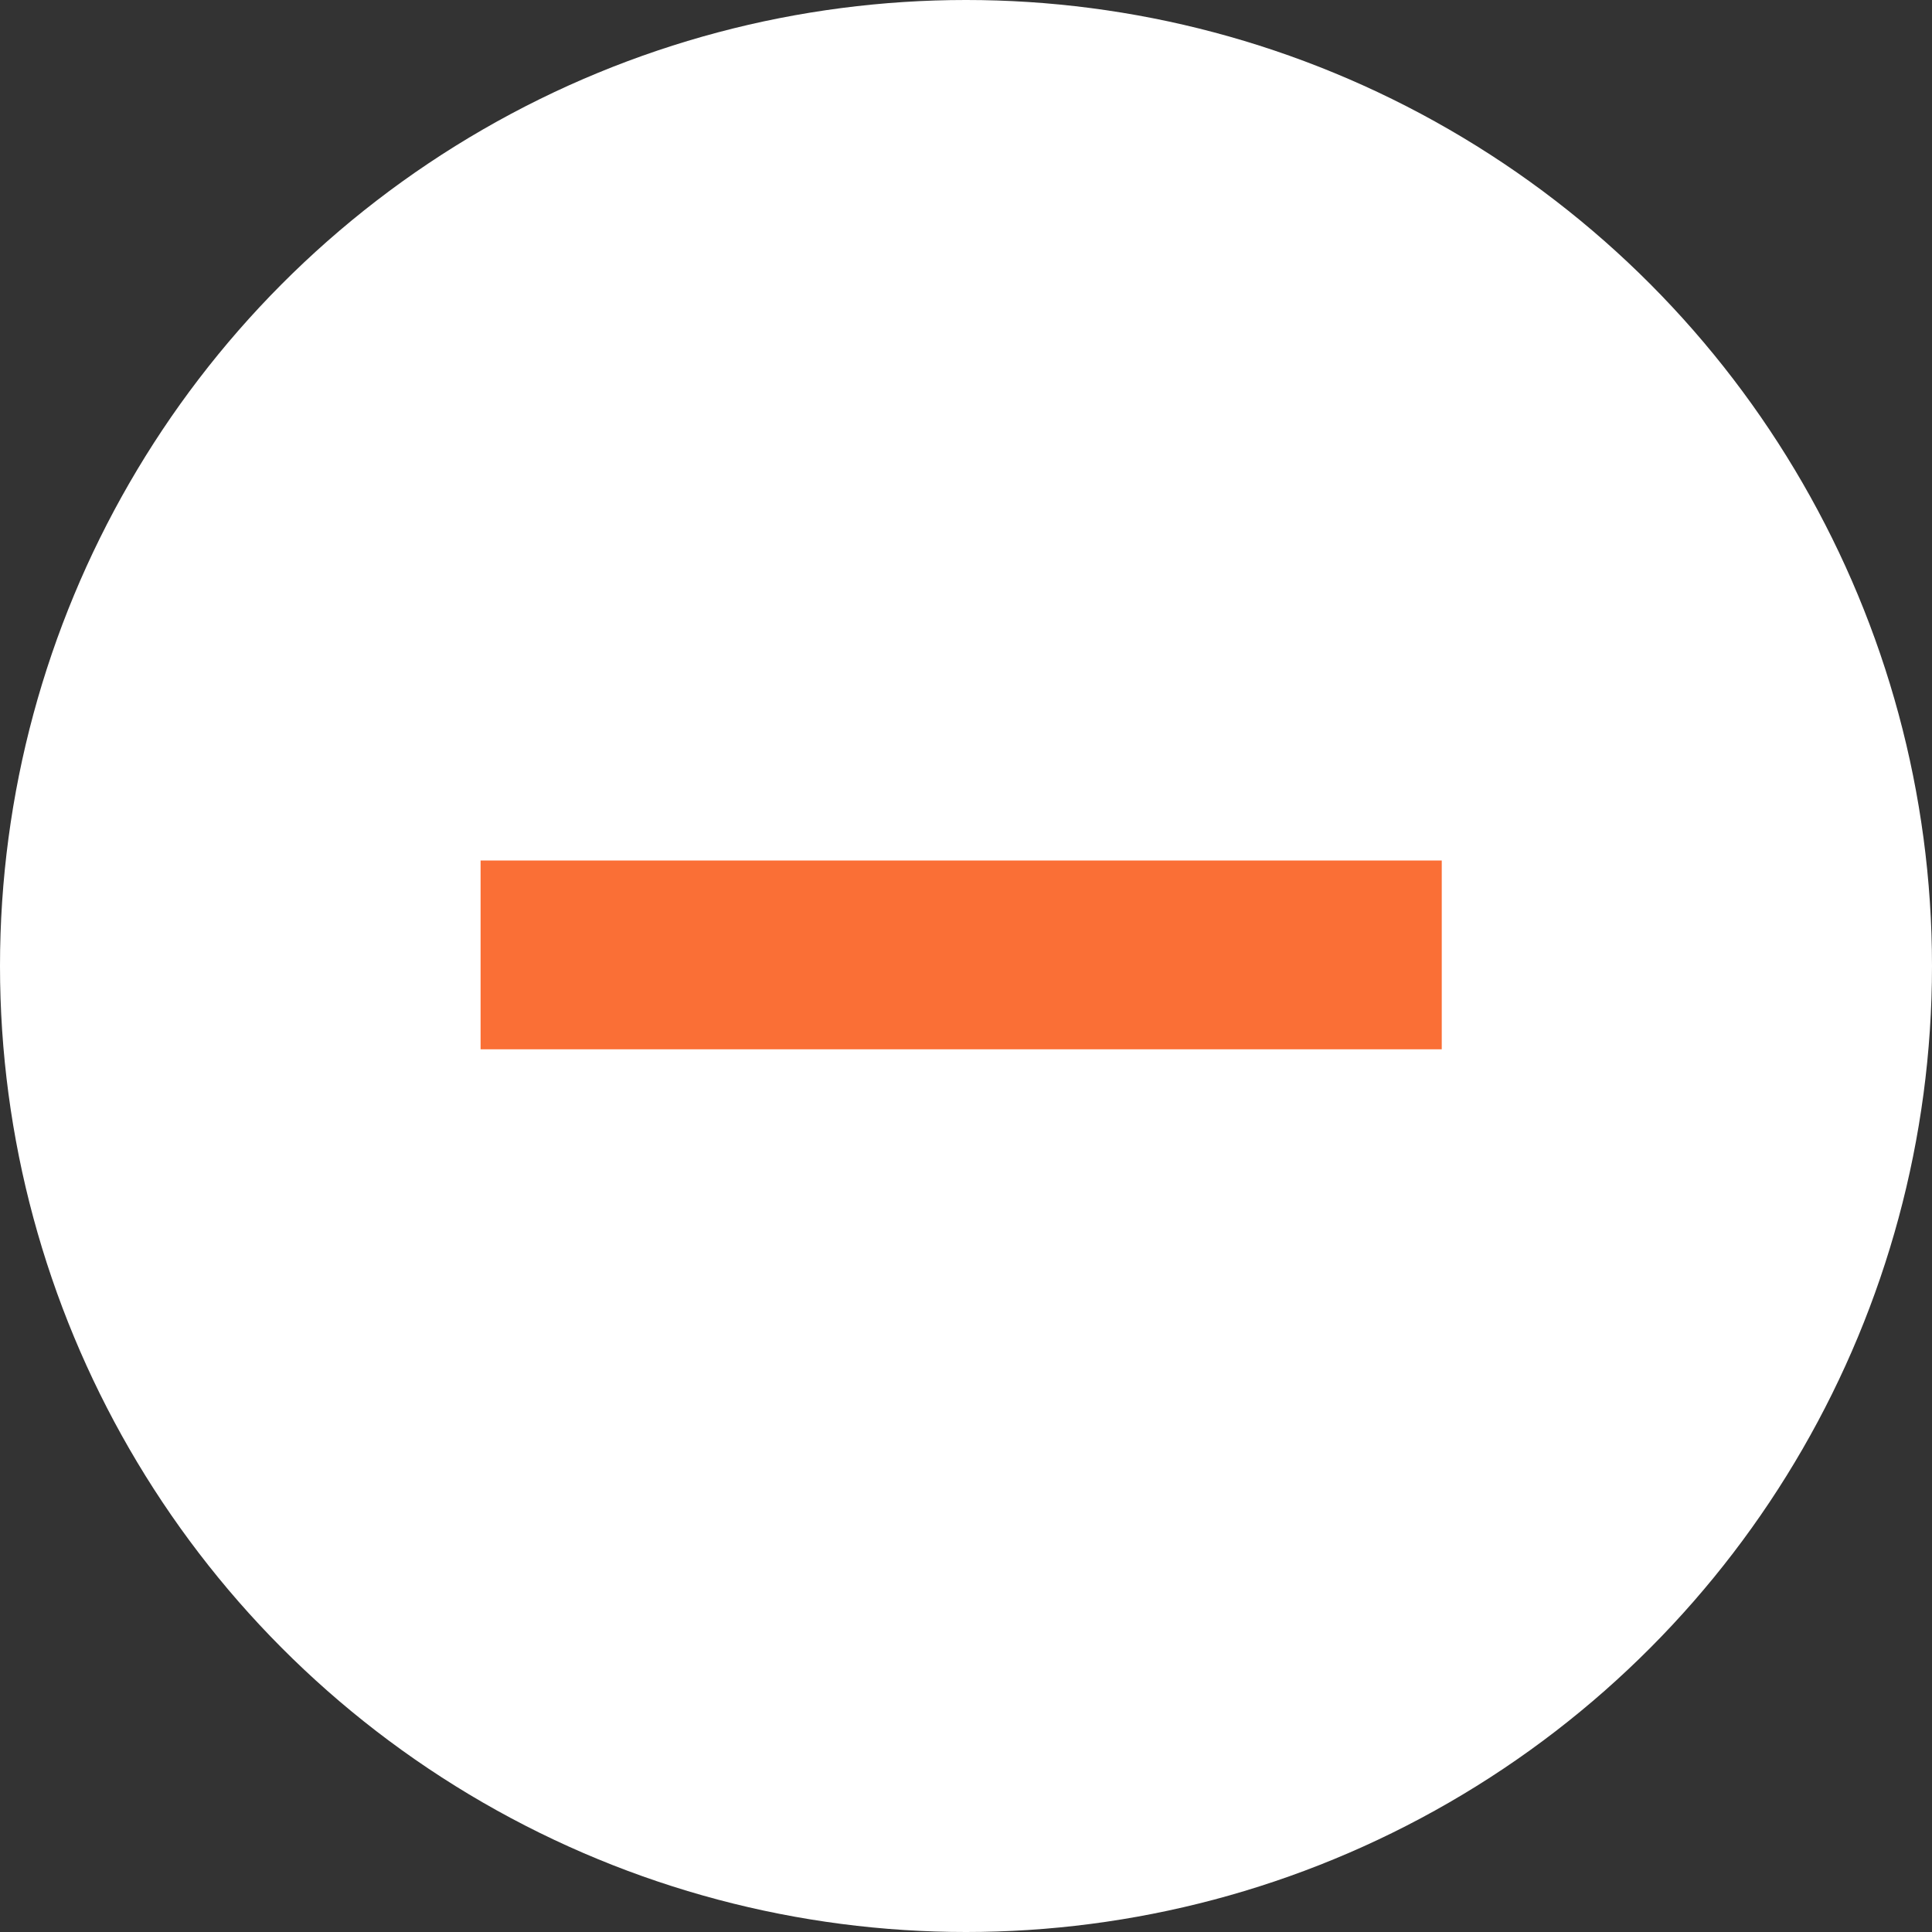 <svg xmlns="http://www.w3.org/2000/svg" width="60" height="60" viewBox="0 0 60 60">
  <rect x="0" y="0" width="60" height="60" fill="#333333" stroke="none"/>
  <g id="Gruppe_2263" data-name="Gruppe 2263" transform="translate(-91 -3261)">
    <circle id="Ellipse_11" data-name="Ellipse 11" cx="30" cy="30" r="30" transform="translate(91 3261)" fill="#fff"/>
    <path id="Pfad_17" data-name="Pfad 17" d="M36.75-53.294v-5.863H6.9v5.863Z" transform="translate(99.025 3346.881)" fill="#fa6f36"/>
  </g>
</svg>
